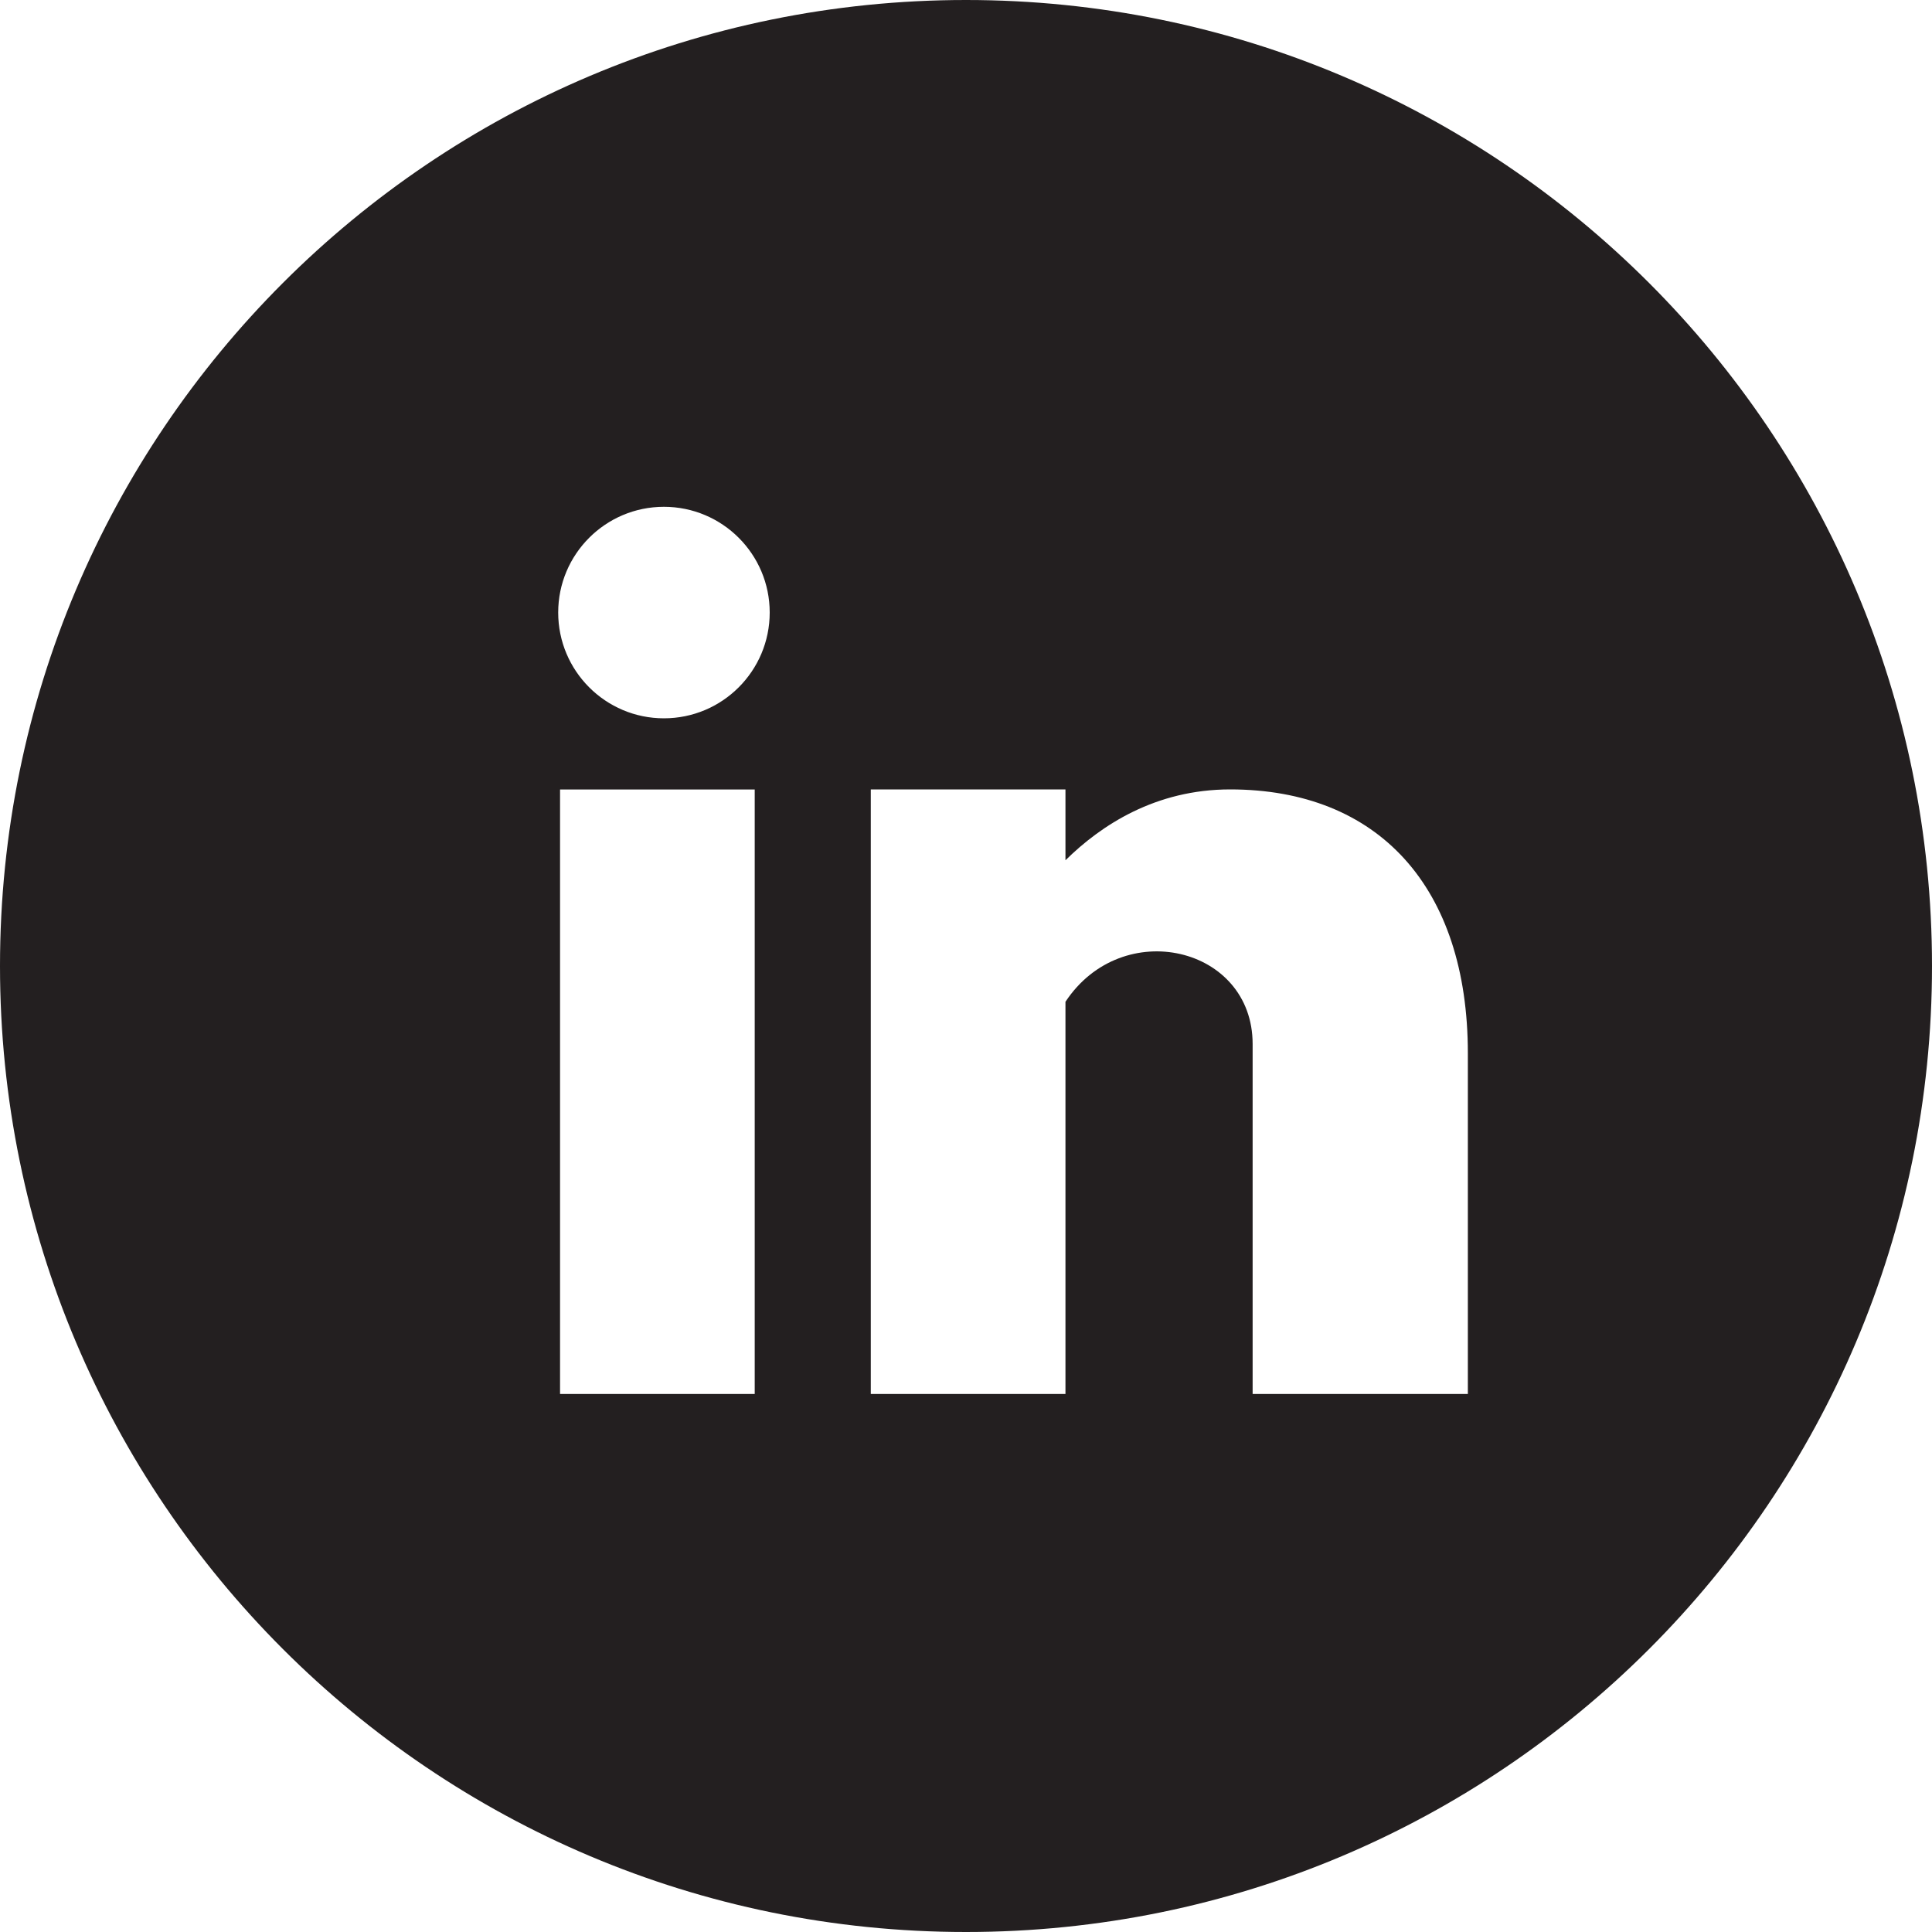 <svg width="25" height="25" viewBox="0 0 25 25" fill="none" xmlns="http://www.w3.org/2000/svg">
<g clip-path="url(#clip0_64_79)">
<path d="M12.5 0C5.596 0 0 5.596 0 12.5C0 19.404 5.596 25 12.5 25C19.404 25 25 19.404 25 12.5C25 5.596 19.403 0 12.5 0ZM9.766 18.038H7.247V10.216H9.766V18.038ZM8.591 9.295C7.836 9.295 7.223 8.682 7.223 7.926C7.223 7.171 7.836 6.558 8.591 6.558C9.347 6.558 9.96 7.171 9.96 7.926C9.96 8.682 9.347 9.295 8.591 9.295ZM18.994 18.038H16.209V13.509C16.209 12.248 14.523 11.849 13.787 12.963V18.038H11.268V10.215H13.787V11.132C14.25 10.675 14.955 10.215 15.918 10.215C17.832 10.215 18.994 11.474 18.994 13.63V18.038V18.038Z" fill="#231F20"/>
</g>
<defs>
<clipPath id="clip0_64_79">
<rect width="25" height="25" fill="white"/>
</clipPath>
</defs>
</svg>
